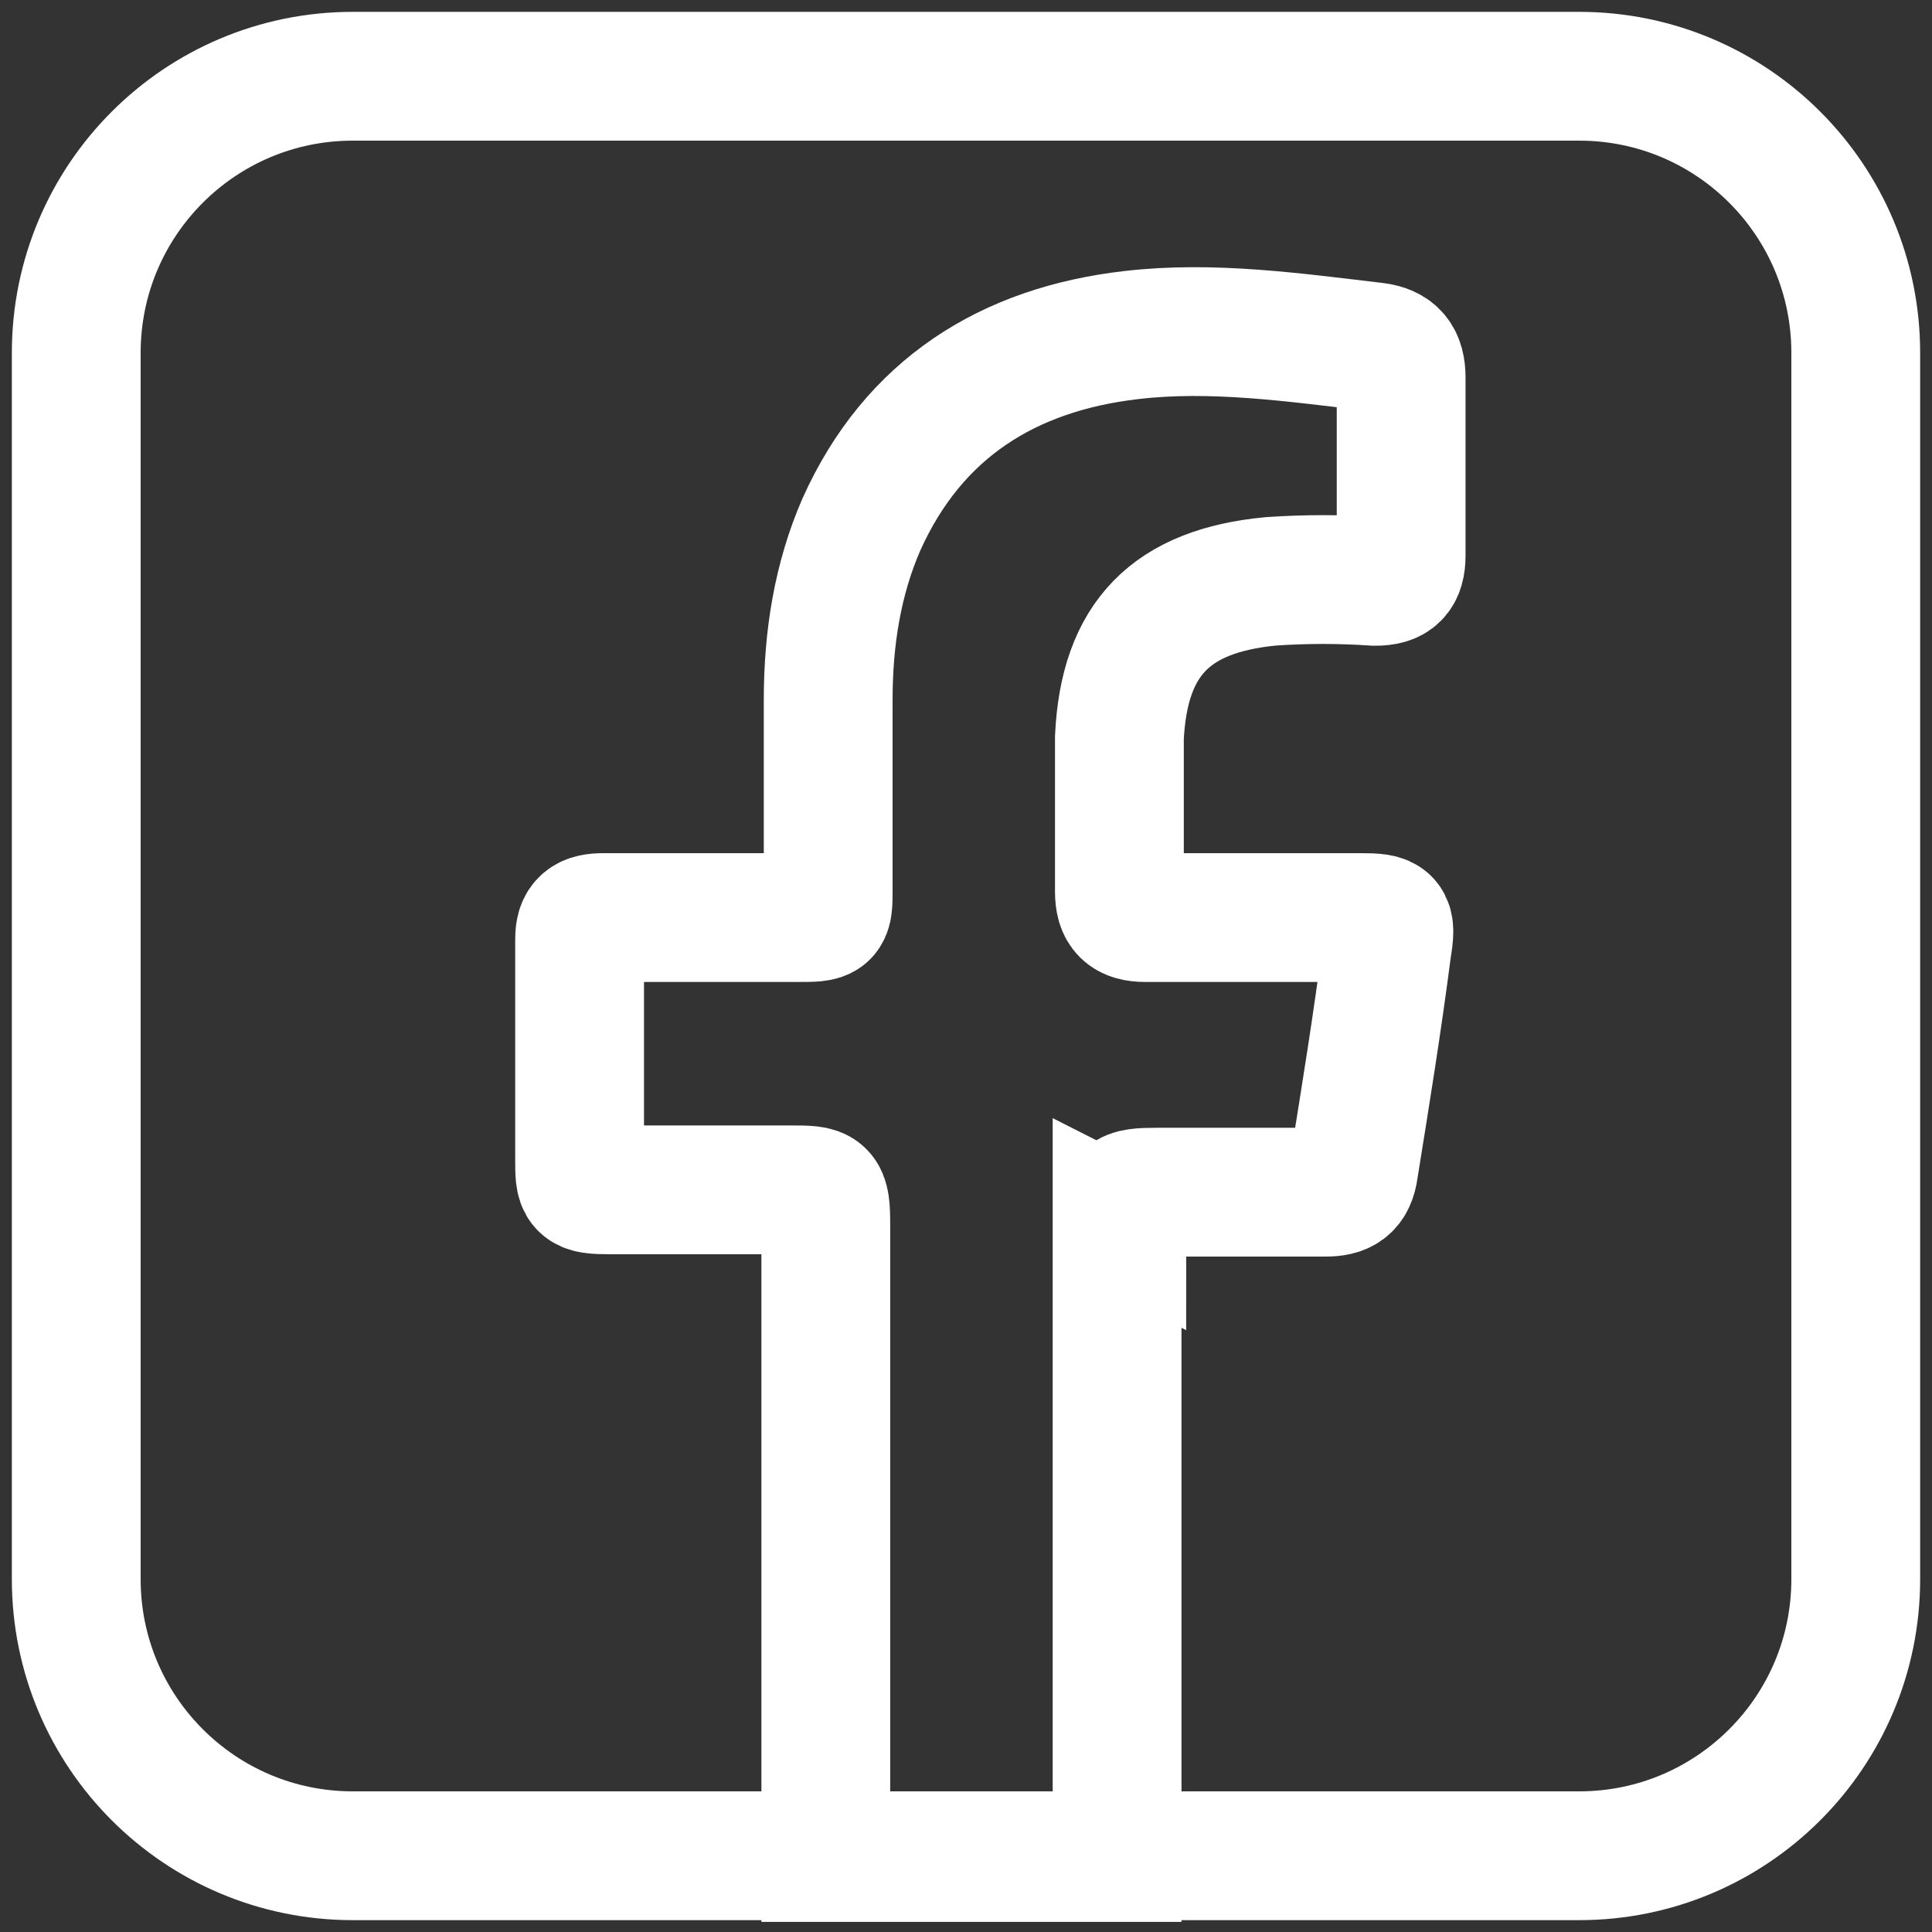 <svg width="30" height="30" viewBox="0 0 30 30" fill="none" xmlns="http://www.w3.org/2000/svg">
<rect x="0" y="0" width="30" height="30" fill="#333333" stroke="none"/>
<g clip-path="url(#clip0_83_74)">
<path d="M5.478 1.184H24.522C26.894 1.184 28.816 3.106 28.816 5.478V24.522C28.816 26.893 26.894 28.816 24.522 28.816H5.478C3.106 28.816 1.184 26.893 1.184 24.522V5.478C1.184 3.106 3.106 1.184 5.478 1.184Z" stroke="white" stroke-width="2" stroke-miterlimit="10"/>
<path d="M17.419 19.027C17.419 18.549 17.456 18.512 17.971 18.512C18.853 18.512 19.698 18.512 20.581 18.512C20.838 18.512 20.985 18.439 21.022 18.145C21.206 17.005 21.39 15.865 21.537 14.726C21.61 14.284 21.573 14.248 21.132 14.248C20.029 14.248 18.927 14.248 17.787 14.248C17.493 14.248 17.382 14.137 17.382 13.843C17.382 13.034 17.382 12.262 17.382 11.454C17.456 9.909 18.191 9.174 19.735 9.027C20.287 8.99 20.802 8.99 21.353 9.027C21.647 9.027 21.757 8.917 21.757 8.623C21.757 7.703 21.757 6.784 21.757 5.865C21.757 5.571 21.647 5.424 21.353 5.387C20.103 5.24 18.816 5.056 17.566 5.203C15.654 5.424 14.184 6.343 13.375 8.145C13.007 8.99 12.86 9.909 12.86 10.865C12.86 11.858 12.86 12.814 12.86 13.806C12.86 14.248 12.86 14.248 12.382 14.248C11.39 14.248 10.36 14.248 9.368 14.248C9.11 14.248 9 14.321 9 14.579C9 15.718 9 16.858 9 17.998C9 18.439 9 18.476 9.478 18.476C10.397 18.476 11.353 18.476 12.272 18.476C12.787 18.476 12.823 18.476 12.823 19.027C12.823 22.226 12.823 25.461 12.823 28.659C12.823 28.733 12.823 28.806 12.823 28.843H17.346C17.346 28.843 17.346 28.77 17.346 28.733C17.346 25.498 17.346 22.262 17.346 18.99L17.419 19.027Z" stroke="white" stroke-width="2" stroke-miterlimit="10"/>
</g>
<defs>
<clipPath id="clip0_83_74">
<rect width="30" height="30" fill="white"/>
</clipPath>
</defs>
</svg>
